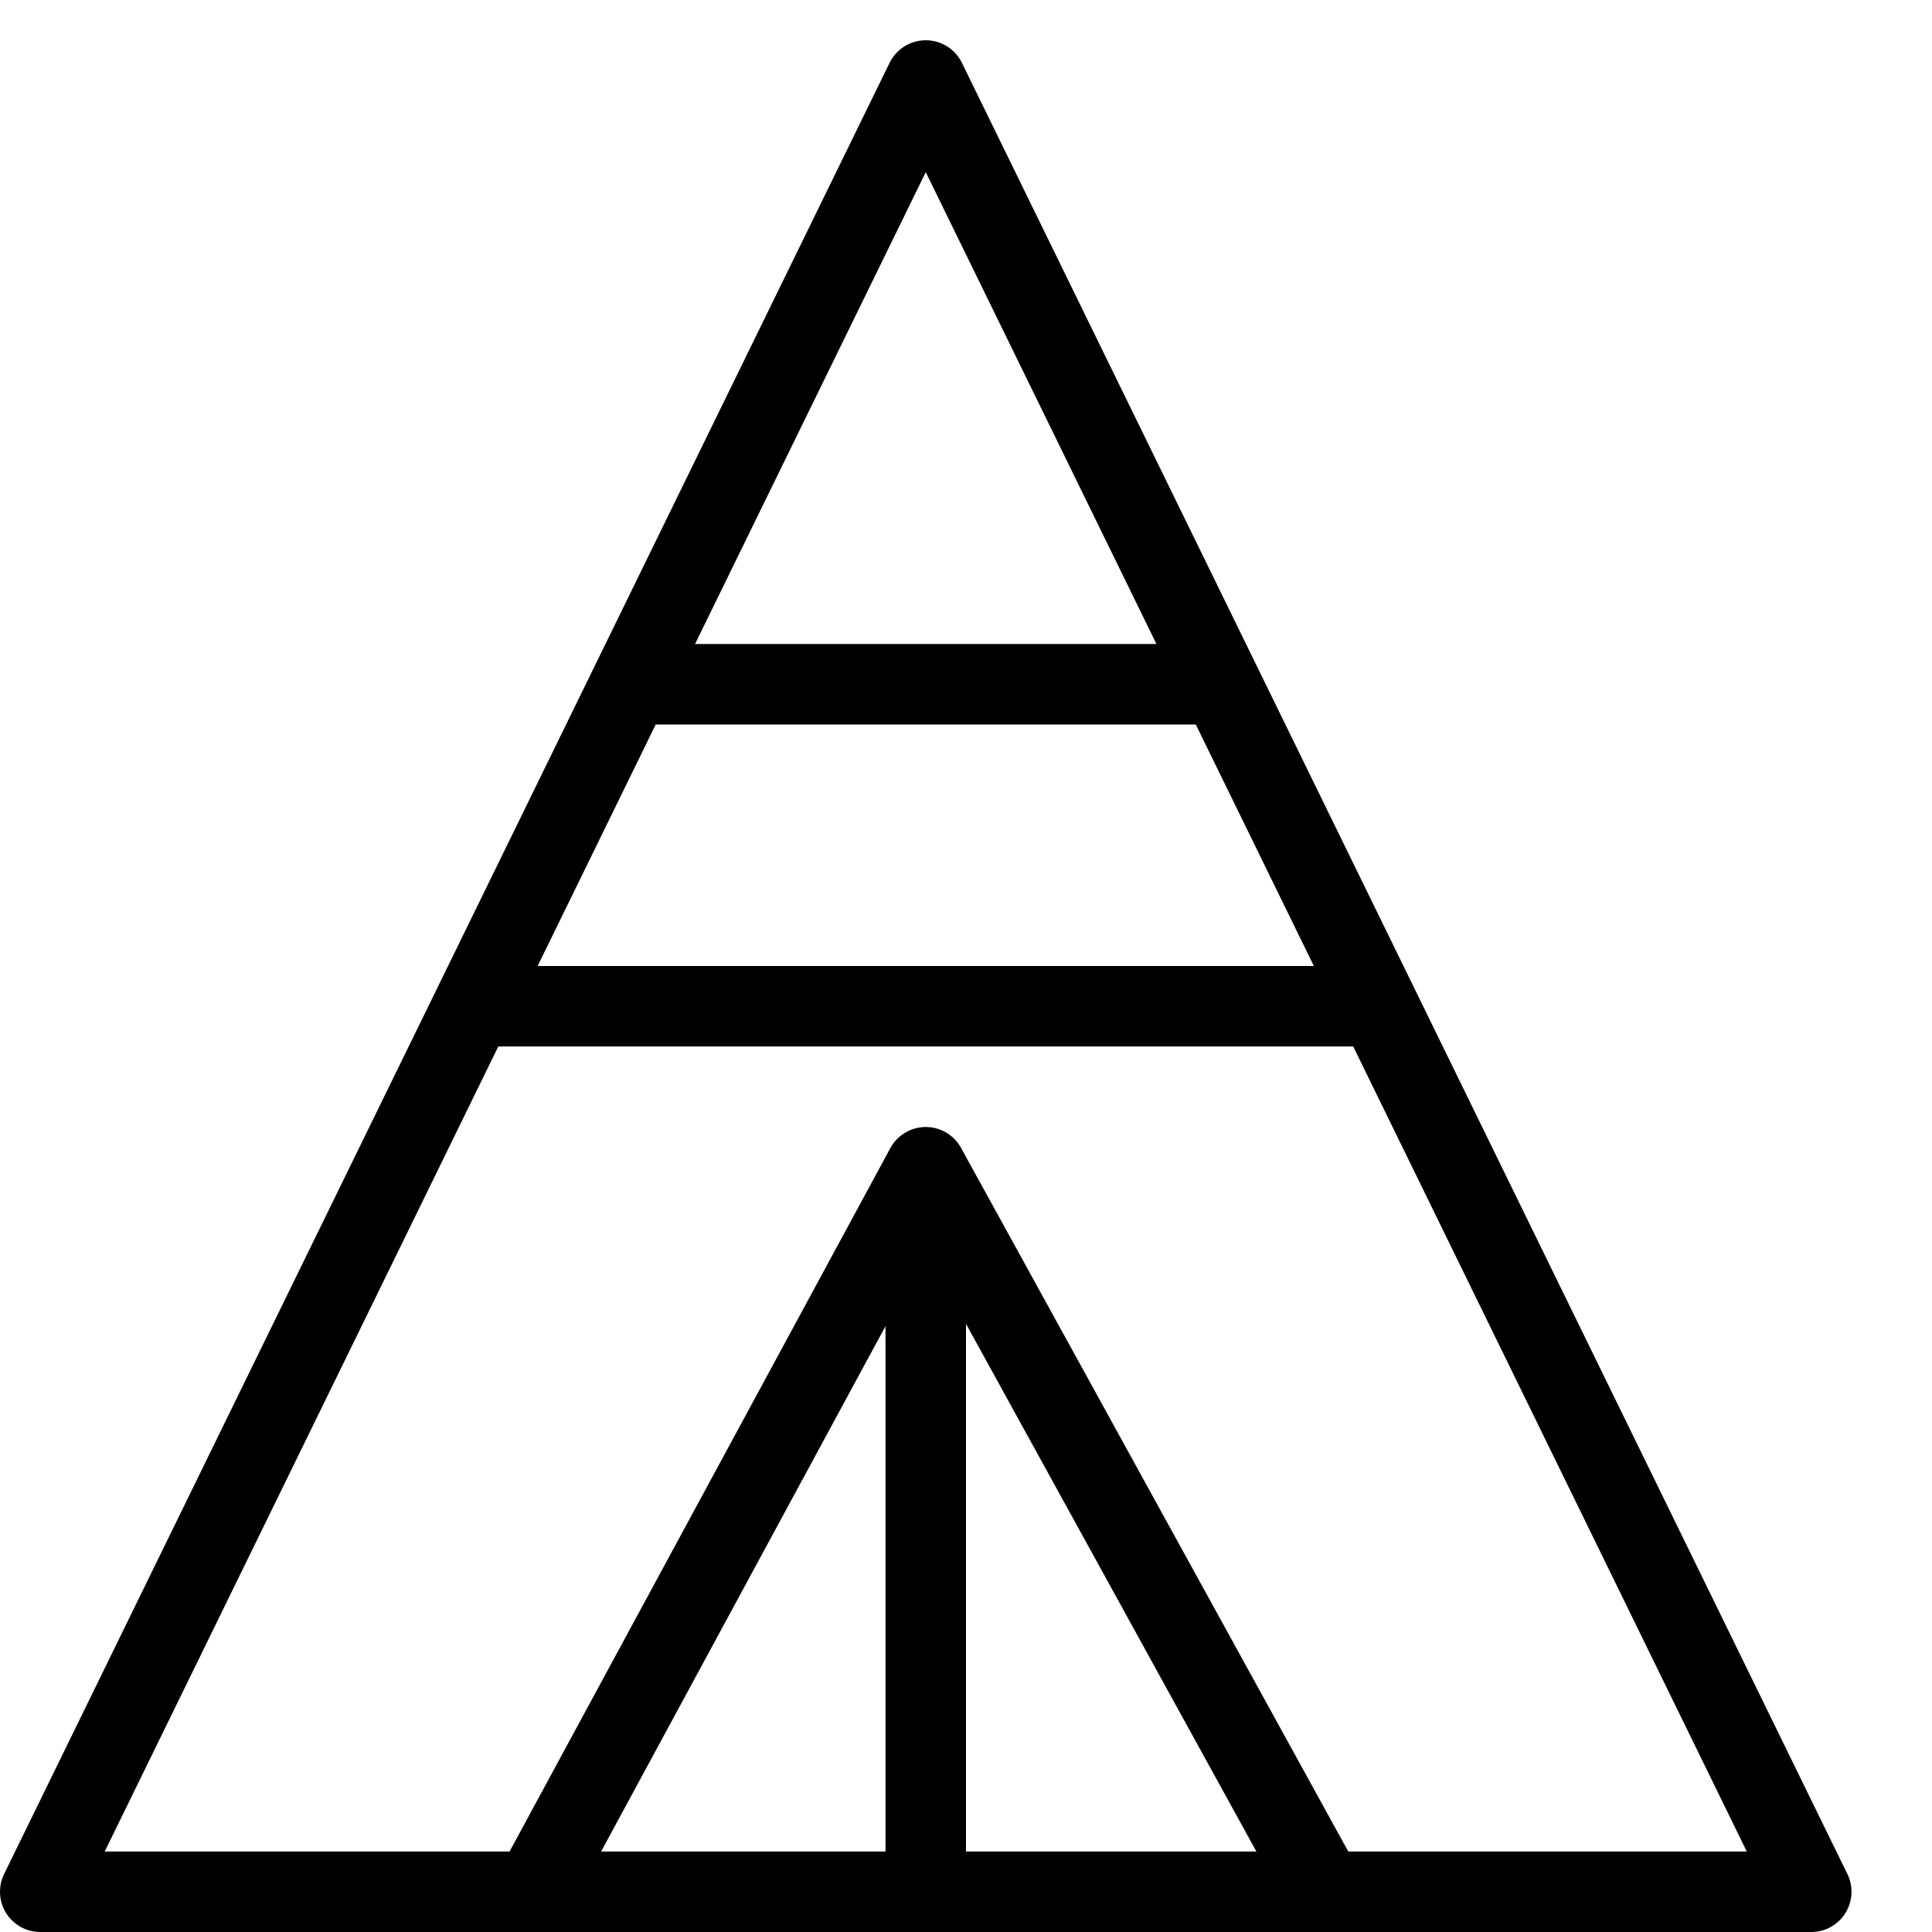 <?xml version="1.0" encoding="utf-8"?>
<!-- Generator: Adobe Illustrator 16.0.3, SVG Export Plug-In . SVG Version: 6.00 Build 0)  -->
<!DOCTYPE svg PUBLIC "-//W3C//DTD SVG 1.1//EN" "http://www.w3.org/Graphics/SVG/1.1/DTD/svg11.dtd">
<svg version="1.1" xmlns="http://www.w3.org/2000/svg" xmlns:xlink="http://www.w3.org/1999/xlink" x="0px" y="0px" width="24px"
	 height="24px" viewBox="0 0 24 24" enable-background="new 0 0 24 24" xml:space="preserve">
<g id="Outline_Icons">
	<g>
		<polygon fill="none" stroke="#000000" stroke-linejoin="round" stroke-miterlimit="10" points="0.5,23.5 22.5,23.5 11.5,1 		"/>
		<line fill="none" stroke="#000000" stroke-linejoin="round" stroke-miterlimit="10" x1="11.5" y1="23.5" x2="11.5" y2="14.5"/>
		<polyline fill="none" stroke="#000000" stroke-linejoin="round" stroke-miterlimit="10" points="6.628,23.5 11.5,14.5 
			16.453,23.5 		"/>
		<line fill="none" stroke="#000000" stroke-linejoin="round" stroke-miterlimit="10" x1="5.897" y1="12.5" x2="17.143" y2="12.5"/>
		<line fill="none" stroke="#000000" stroke-linejoin="round" stroke-miterlimit="10" x1="7.86" y1="8.5" x2="15.194" y2="8.5"/>
	</g>
</g>
<g id="invisble_shape">
	<rect fill="none" width="24" height="24"/>
</g>
</svg>
